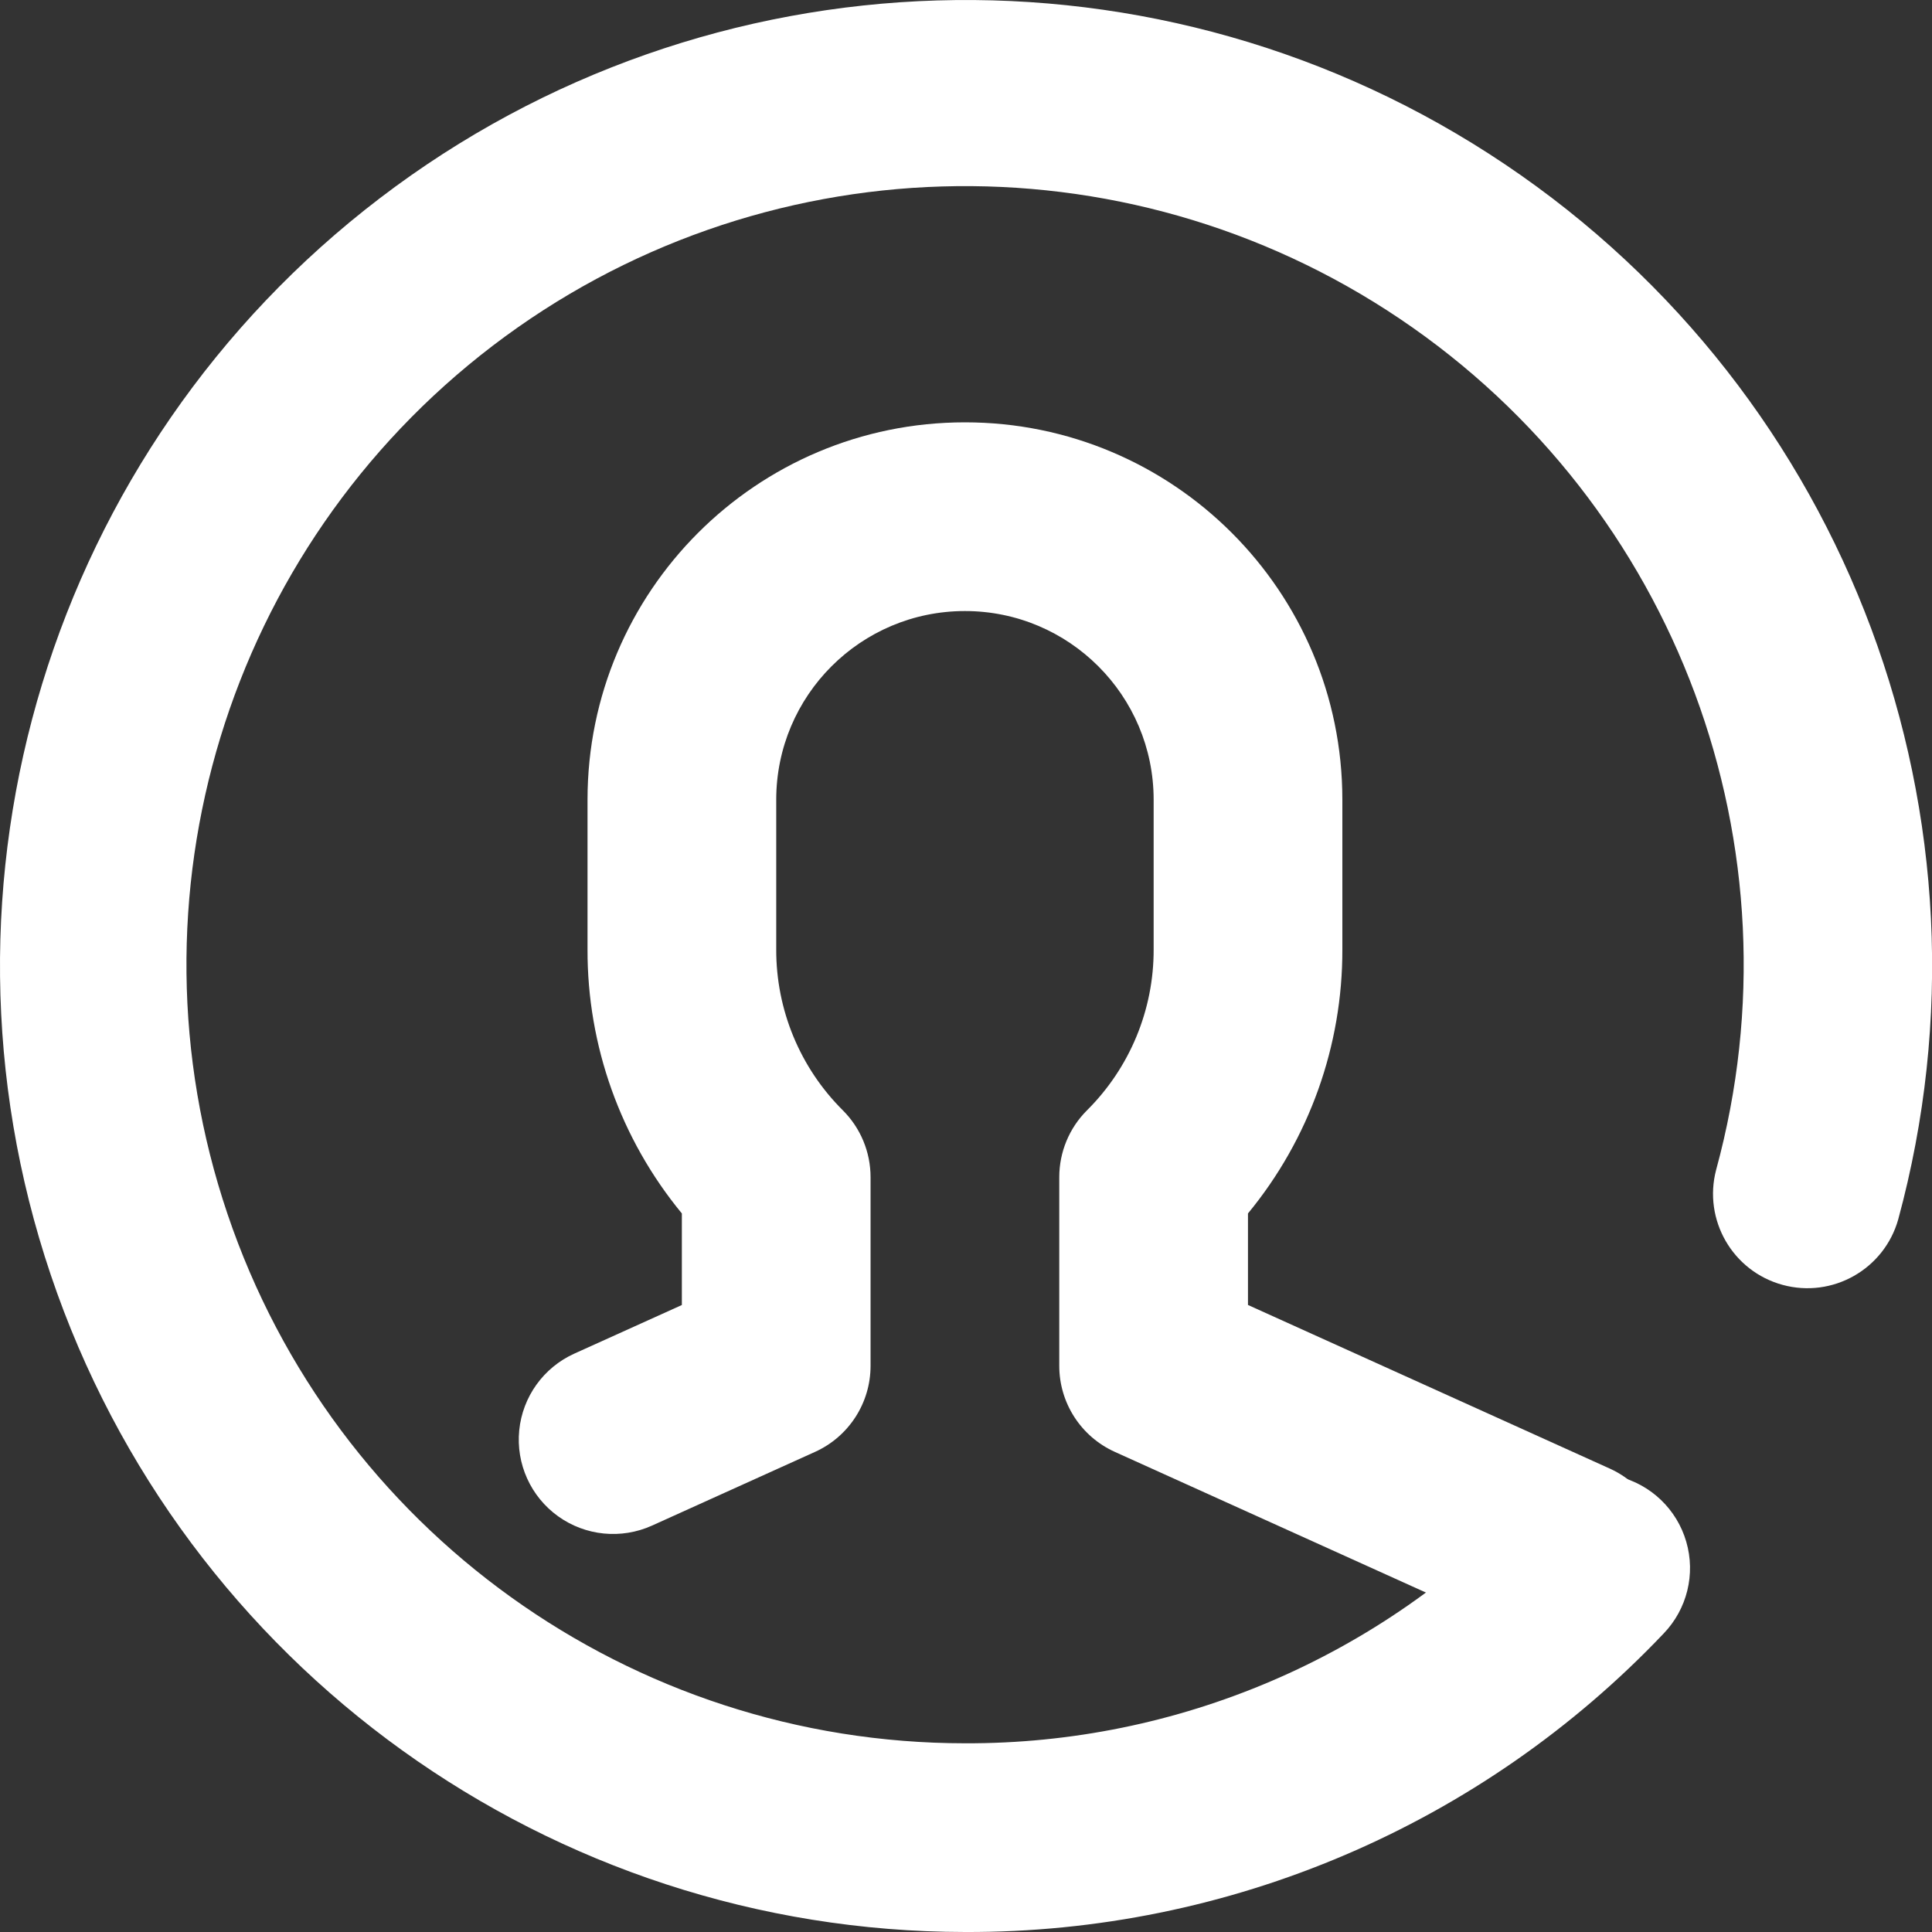 <?xml version="1.0" encoding="UTF-8"?>
<svg width="40px" height="40px" viewBox="0 0 40 40" version="1.1" xmlns="http://www.w3.org/2000/svg" xmlns:xlink="http://www.w3.org/1999/xlink">
    <rect x="0" y="0" width="40" height="40" fill="#333333" stroke="none"/>
    <title>icons/jak-to-dziala/zakladasz-konto</title>
    <g id="Page-1" stroke="none" stroke-width="1" fill="none" fill-rule="evenodd">
        <g id="3-Jak-to-dziala" transform="translate(-784, -2318)" fill="#FFFFFF" fill-rule="nonzero">
            <g id="card" transform="translate(752, 2198)">
                <g id="icons/jak-to-dziala/zakladasz-konto" transform="translate(32, 120)">
                    <path d="M19.978,40 C11.405,39.99 3.792,34.517 1.051,26.395 C-1.69,18.272 1.05,9.306 7.864,4.104 C14.677,-1.098 24.049,-1.38 31.162,3.404 C38.276,8.188 41.549,16.973 39.301,25.245 C39.011,26.278 37.942,26.884 36.907,26.602 C35.872,26.32 35.258,25.256 35.531,24.219 C37.352,17.551 34.718,10.464 28.985,6.602 C23.251,2.741 15.694,2.966 10.199,7.16 C4.705,11.355 2.496,18.585 4.71,25.134 C6.923,31.683 13.065,36.091 19.978,36.093 C24.378,36.109 28.59,34.31 31.621,31.118 C32.103,30.612 32.819,30.401 33.498,30.566 C34.178,30.732 34.717,31.248 34.912,31.919 C35.108,32.591 34.929,33.316 34.444,33.82 C30.679,37.784 25.445,40.02 19.978,40 Z" id="Path"></path>
                    <path d="M32.523,34.14 C32.246,34.14 31.972,34.081 31.72,33.966 L23.08,30.059 C22.38,29.742 21.931,29.046 21.931,28.279 L21.931,24.372 C21.931,23.853 22.137,23.356 22.503,22.99 C23.391,22.108 23.889,20.907 23.885,19.656 L23.885,16.558 C23.885,14.4 22.135,12.651 19.978,12.651 C17.82,12.651 16.071,14.4 16.071,16.558 L16.071,19.656 C16.067,20.907 16.564,22.108 17.452,22.99 C17.818,23.356 18.024,23.853 18.024,24.372 L18.024,28.279 C18.024,29.046 17.575,29.742 16.876,30.059 L13.499,31.586 C12.863,31.873 12.122,31.8 11.555,31.393 C10.988,30.986 10.681,30.308 10.75,29.613 C10.819,28.919 11.253,28.314 11.889,28.026 L14.117,27.019 L14.117,25.123 C12.849,23.584 12.158,21.65 12.164,19.656 L12.164,16.558 C12.164,12.242 15.662,8.744 19.978,8.744 C24.293,8.744 27.792,12.242 27.792,16.558 L27.792,19.656 C27.797,21.65 27.106,23.584 25.838,25.123 L25.838,27.018 L33.33,30.406 C34.168,30.786 34.628,31.699 34.434,32.599 C34.24,33.499 33.443,34.141 32.523,34.14 L32.523,34.14 Z" id="Path"></path>
                </g>
            </g>
        </g>
    </g>
</svg>